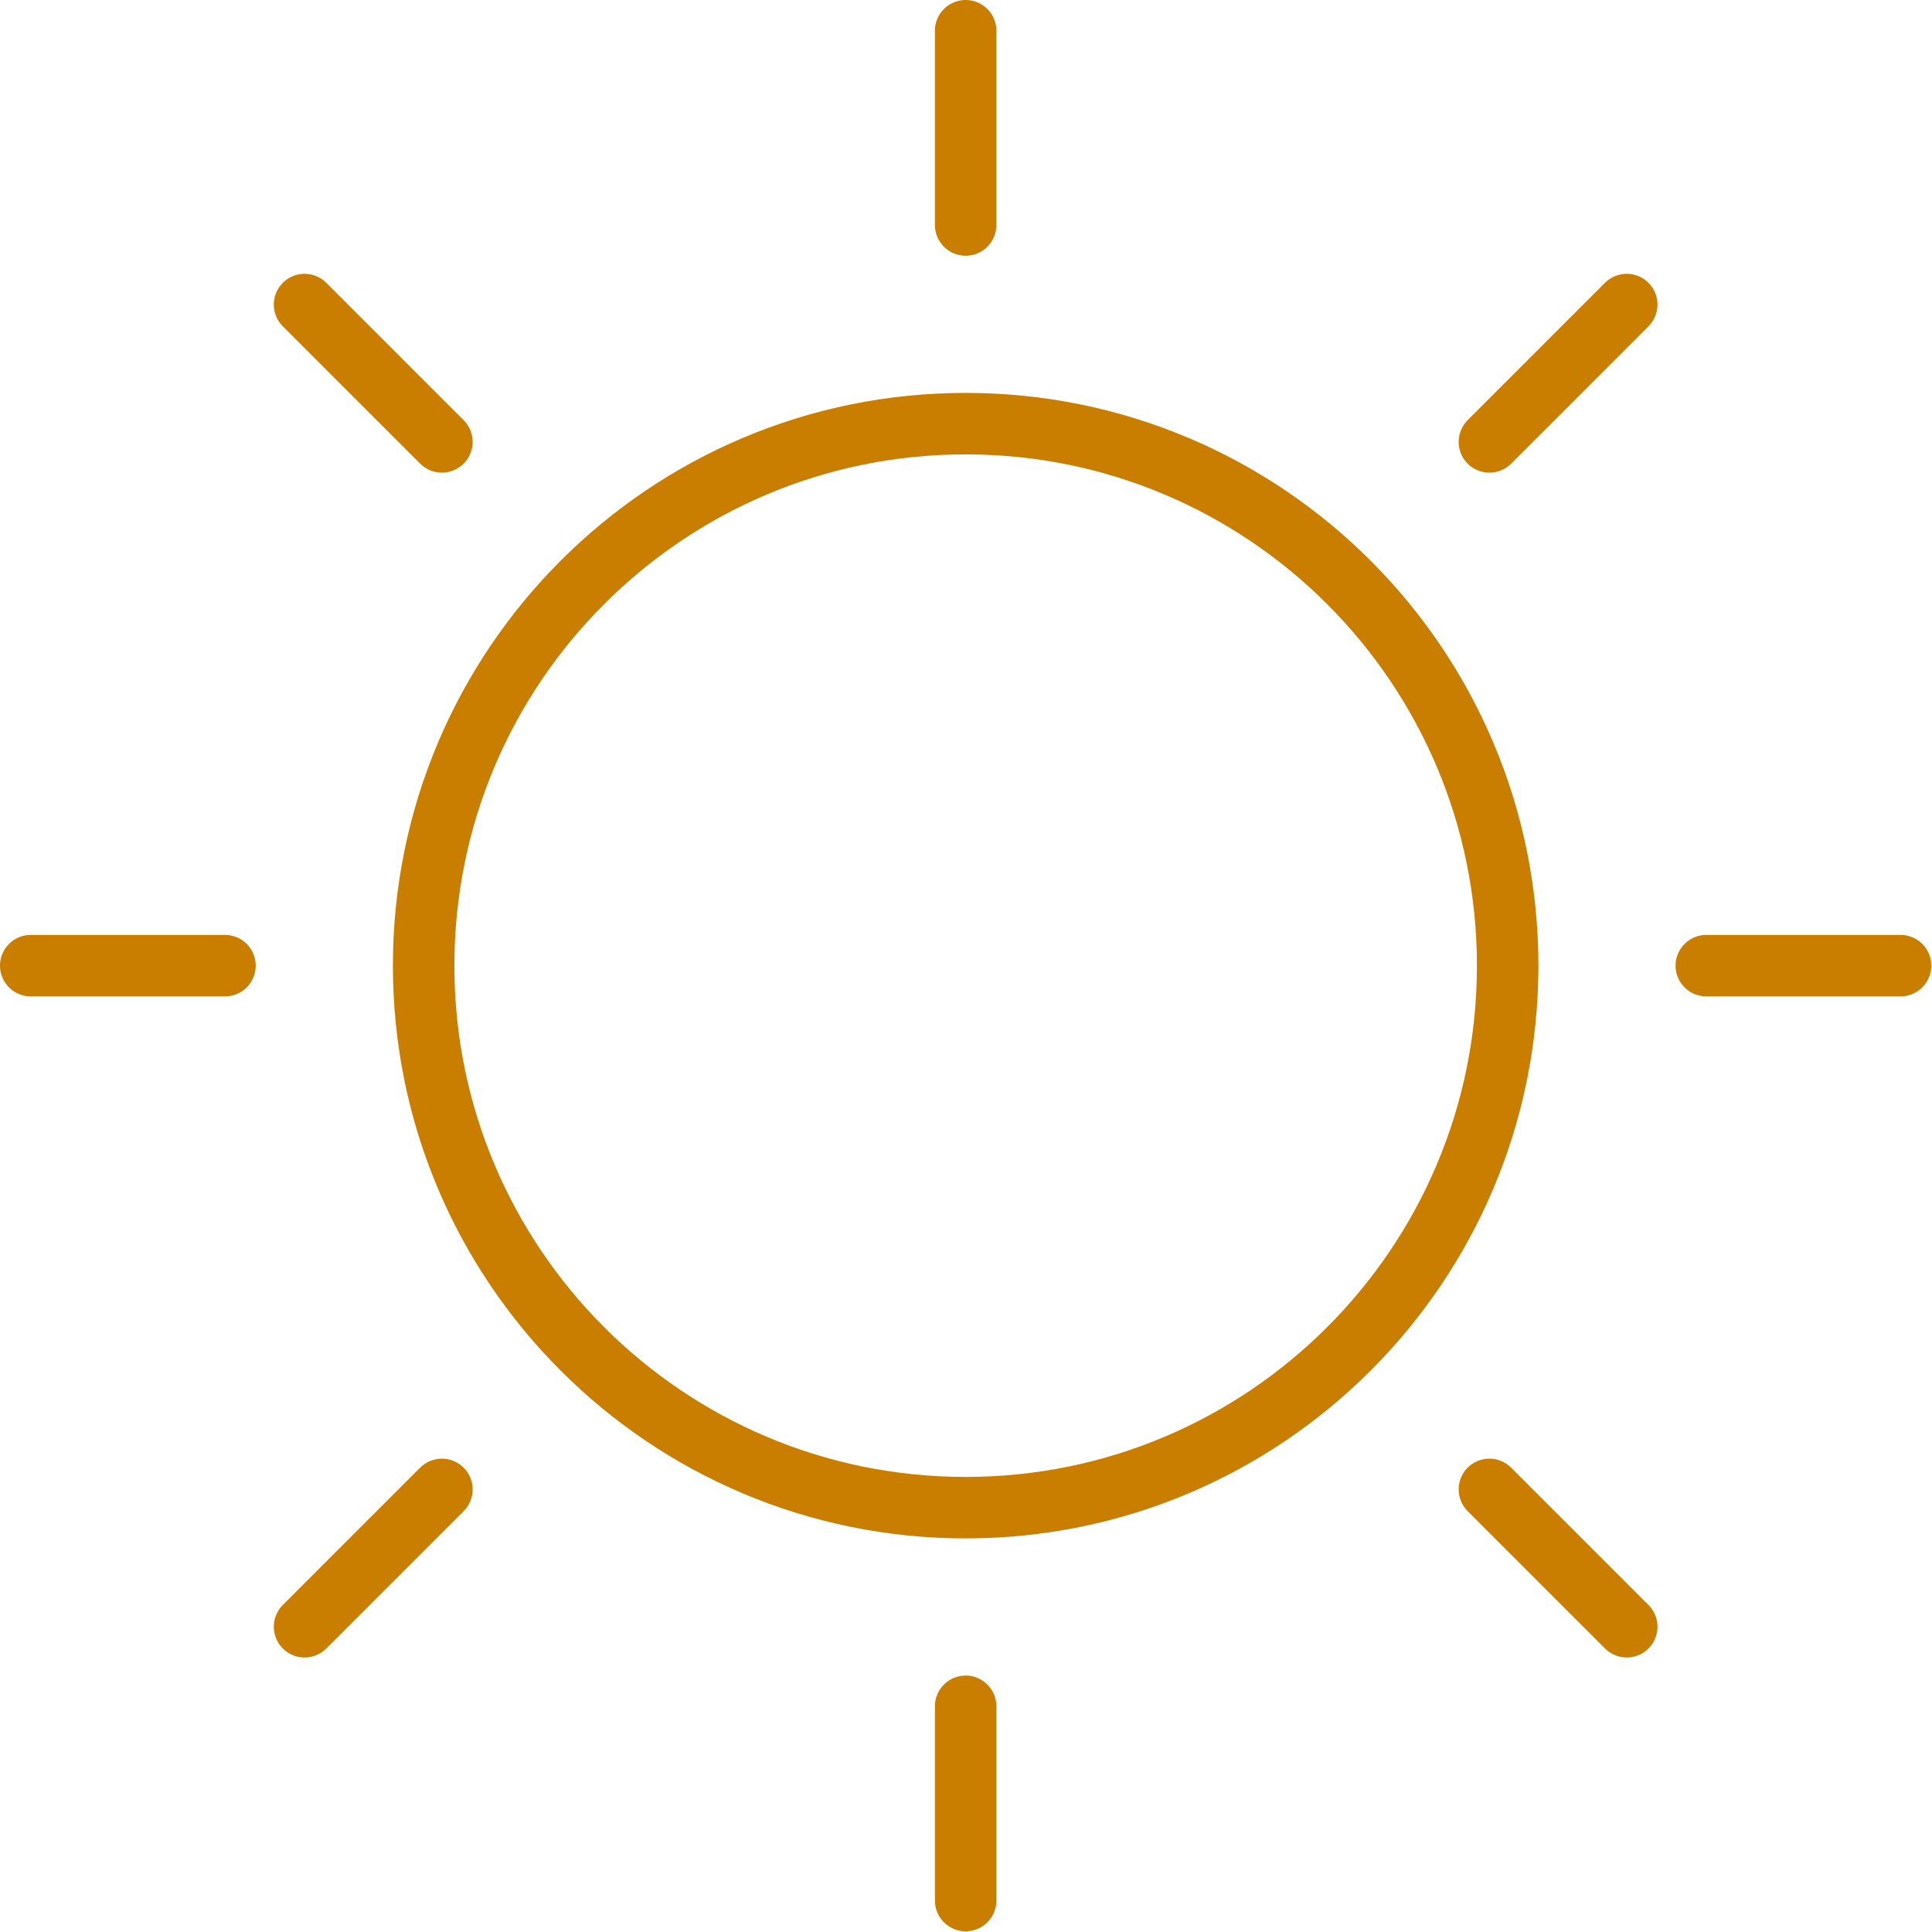 <svg width="110" height="110" viewBox="0 0 110 110" fill="none" xmlns="http://www.w3.org/2000/svg">
<g clip-path="url(#clip0_193_184)">
<path d="M1.75 54.98H12.81" stroke="#CA7E00" stroke-width="3.5" stroke-linecap="round" stroke-linejoin="round"/>
<path d="M97.15 54.98H108.21" stroke="#CA7E00" stroke-width="3.5" stroke-linecap="round" stroke-linejoin="round"/>
<path d="M17.34 92.62L25.16 84.8" stroke="#CA7E00" stroke-width="3.5" stroke-linecap="round" stroke-linejoin="round"/>
<path d="M84.8 25.16L92.62 17.34" stroke="#CA7E00" stroke-width="3.5" stroke-linecap="round" stroke-linejoin="round"/>
<path d="M92.62 92.62L84.8 84.8" stroke="#CA7E00" stroke-width="3.5" stroke-linecap="round" stroke-linejoin="round"/>
<path d="M25.16 25.16L17.34 17.34" stroke="#CA7E00" stroke-width="3.5" stroke-linecap="round" stroke-linejoin="round"/>
<path d="M54.98 108.21V97.15" stroke="#CA7E00" stroke-width="3.5" stroke-linecap="round" stroke-linejoin="round"/>
<path d="M54.98 12.81V1.75" stroke="#CA7E00" stroke-width="3.5" stroke-linecap="round" stroke-linejoin="round"/>
<path d="M85.84 54.98C85.84 72.02 72.02 85.84 54.98 85.84C37.94 85.84 24.12 72.02 24.12 54.98C24.12 37.94 37.94 24.12 54.98 24.12C72.02 24.12 85.84 37.94 85.84 54.98Z" stroke="#CA7E00" stroke-width="3.5" stroke-linecap="round" stroke-linejoin="round"/>
</g>
<defs>
<clipPath id="clip0_193_184">
<rect width="109.96" height="109.96" fill="white"/>
</clipPath>
</defs>
</svg>
